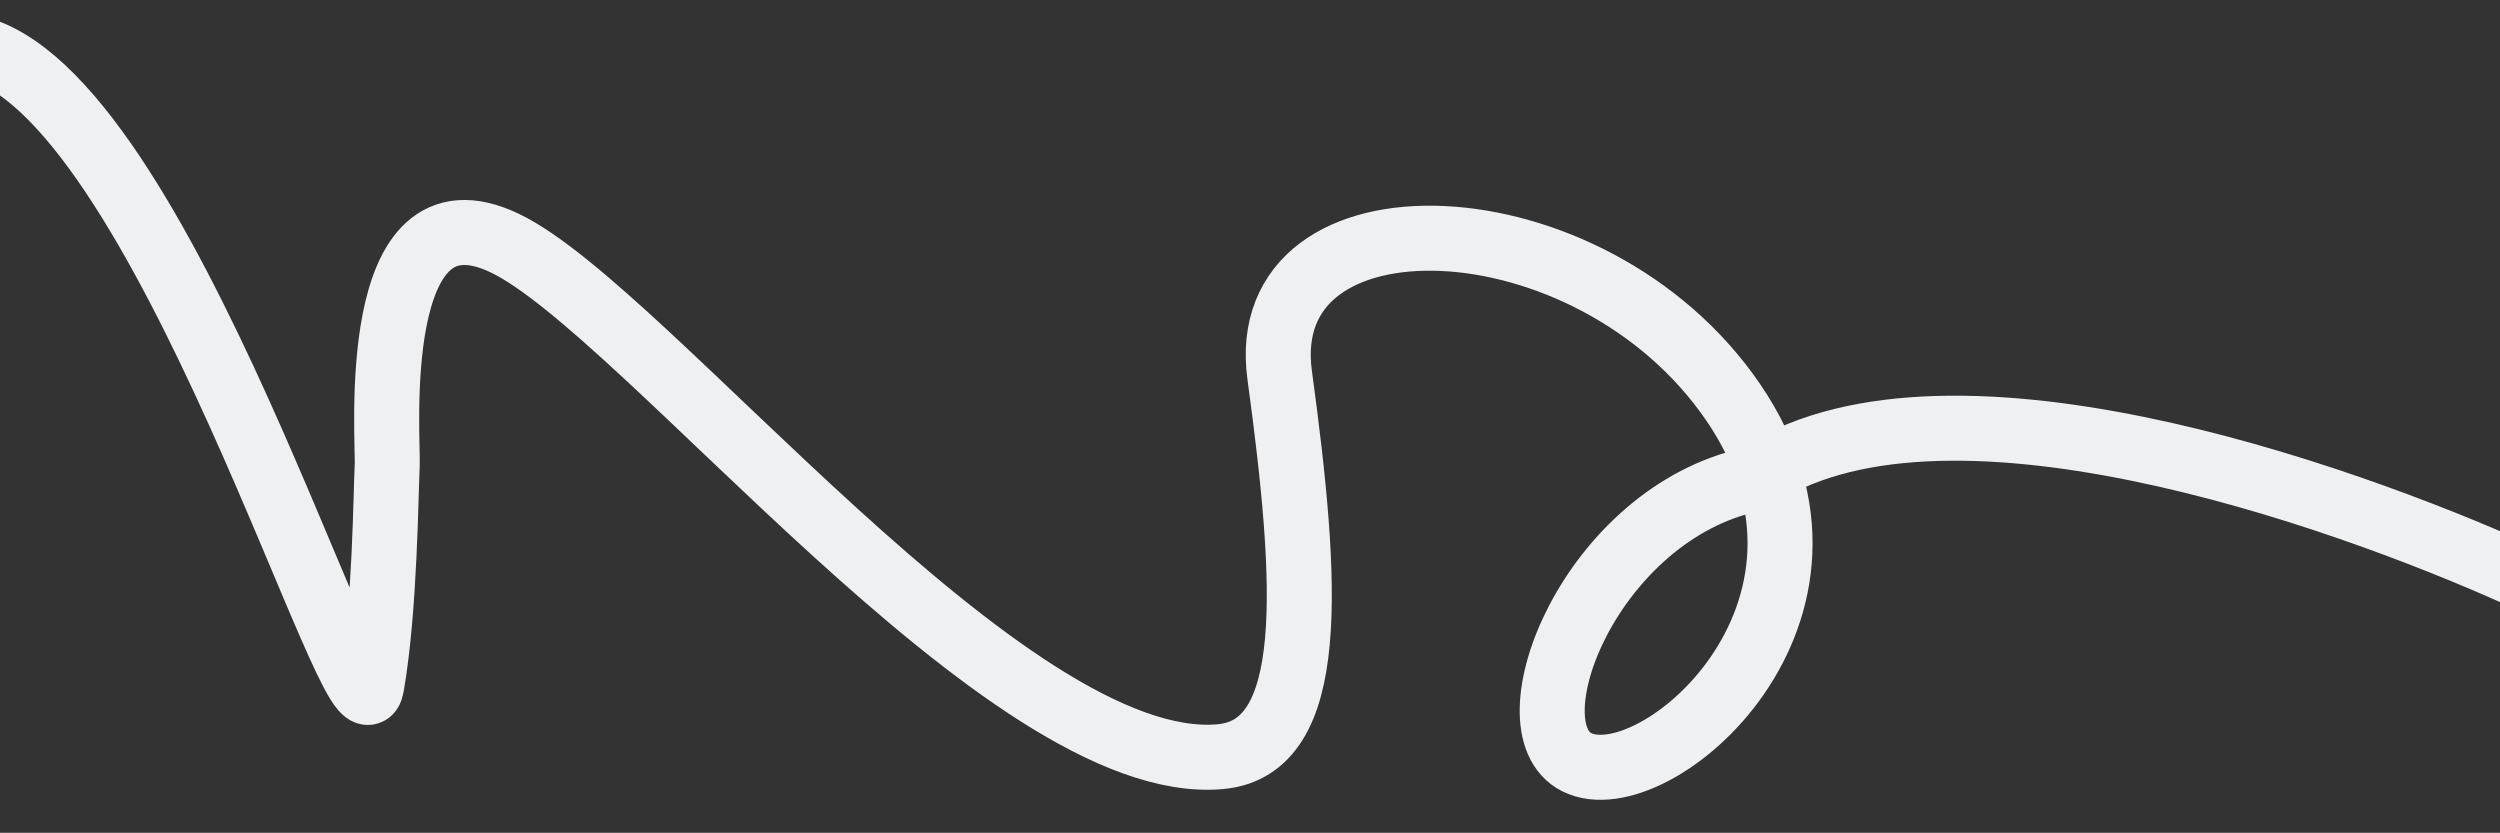 <?xml version="1.0" encoding="UTF-8"?> <svg xmlns="http://www.w3.org/2000/svg" width="3230" height="1076" viewBox="0 0 3230 1076" fill="none"><rect x="0" y="0" width="3230" height="1076" fill="#333333" stroke="none"/><g clip-path="url(#clip0_5154_14)"><path d="M3256.41 743.657C3019.61 636.925 2502.81 454.658 2264.55 619.158C2055.42 663.299 1947.73 939.338 2037.02 984.677C2136.87 1035.38 2423.73 789.981 2239.4 519.937C2055.08 249.894 1619.62 237.012 1653.34 484.703C1690.26 755.992 1702.99 966.148 1576.81 977.601C1300.99 1002.64 833.369 400.638 652.129 314.078C473.275 228.657 502.092 569.049 500.286 601.436C498.479 633.824 497.593 786.921 480.067 886.737C462.541 986.553 209.426 110.598 -36.666 60.893" stroke="#EFF0F1" stroke-width="84"></path></g><defs><clipPath id="clip0_5154_14"><rect width="3230" height="1076" fill="white"></rect></clipPath></defs></svg> 